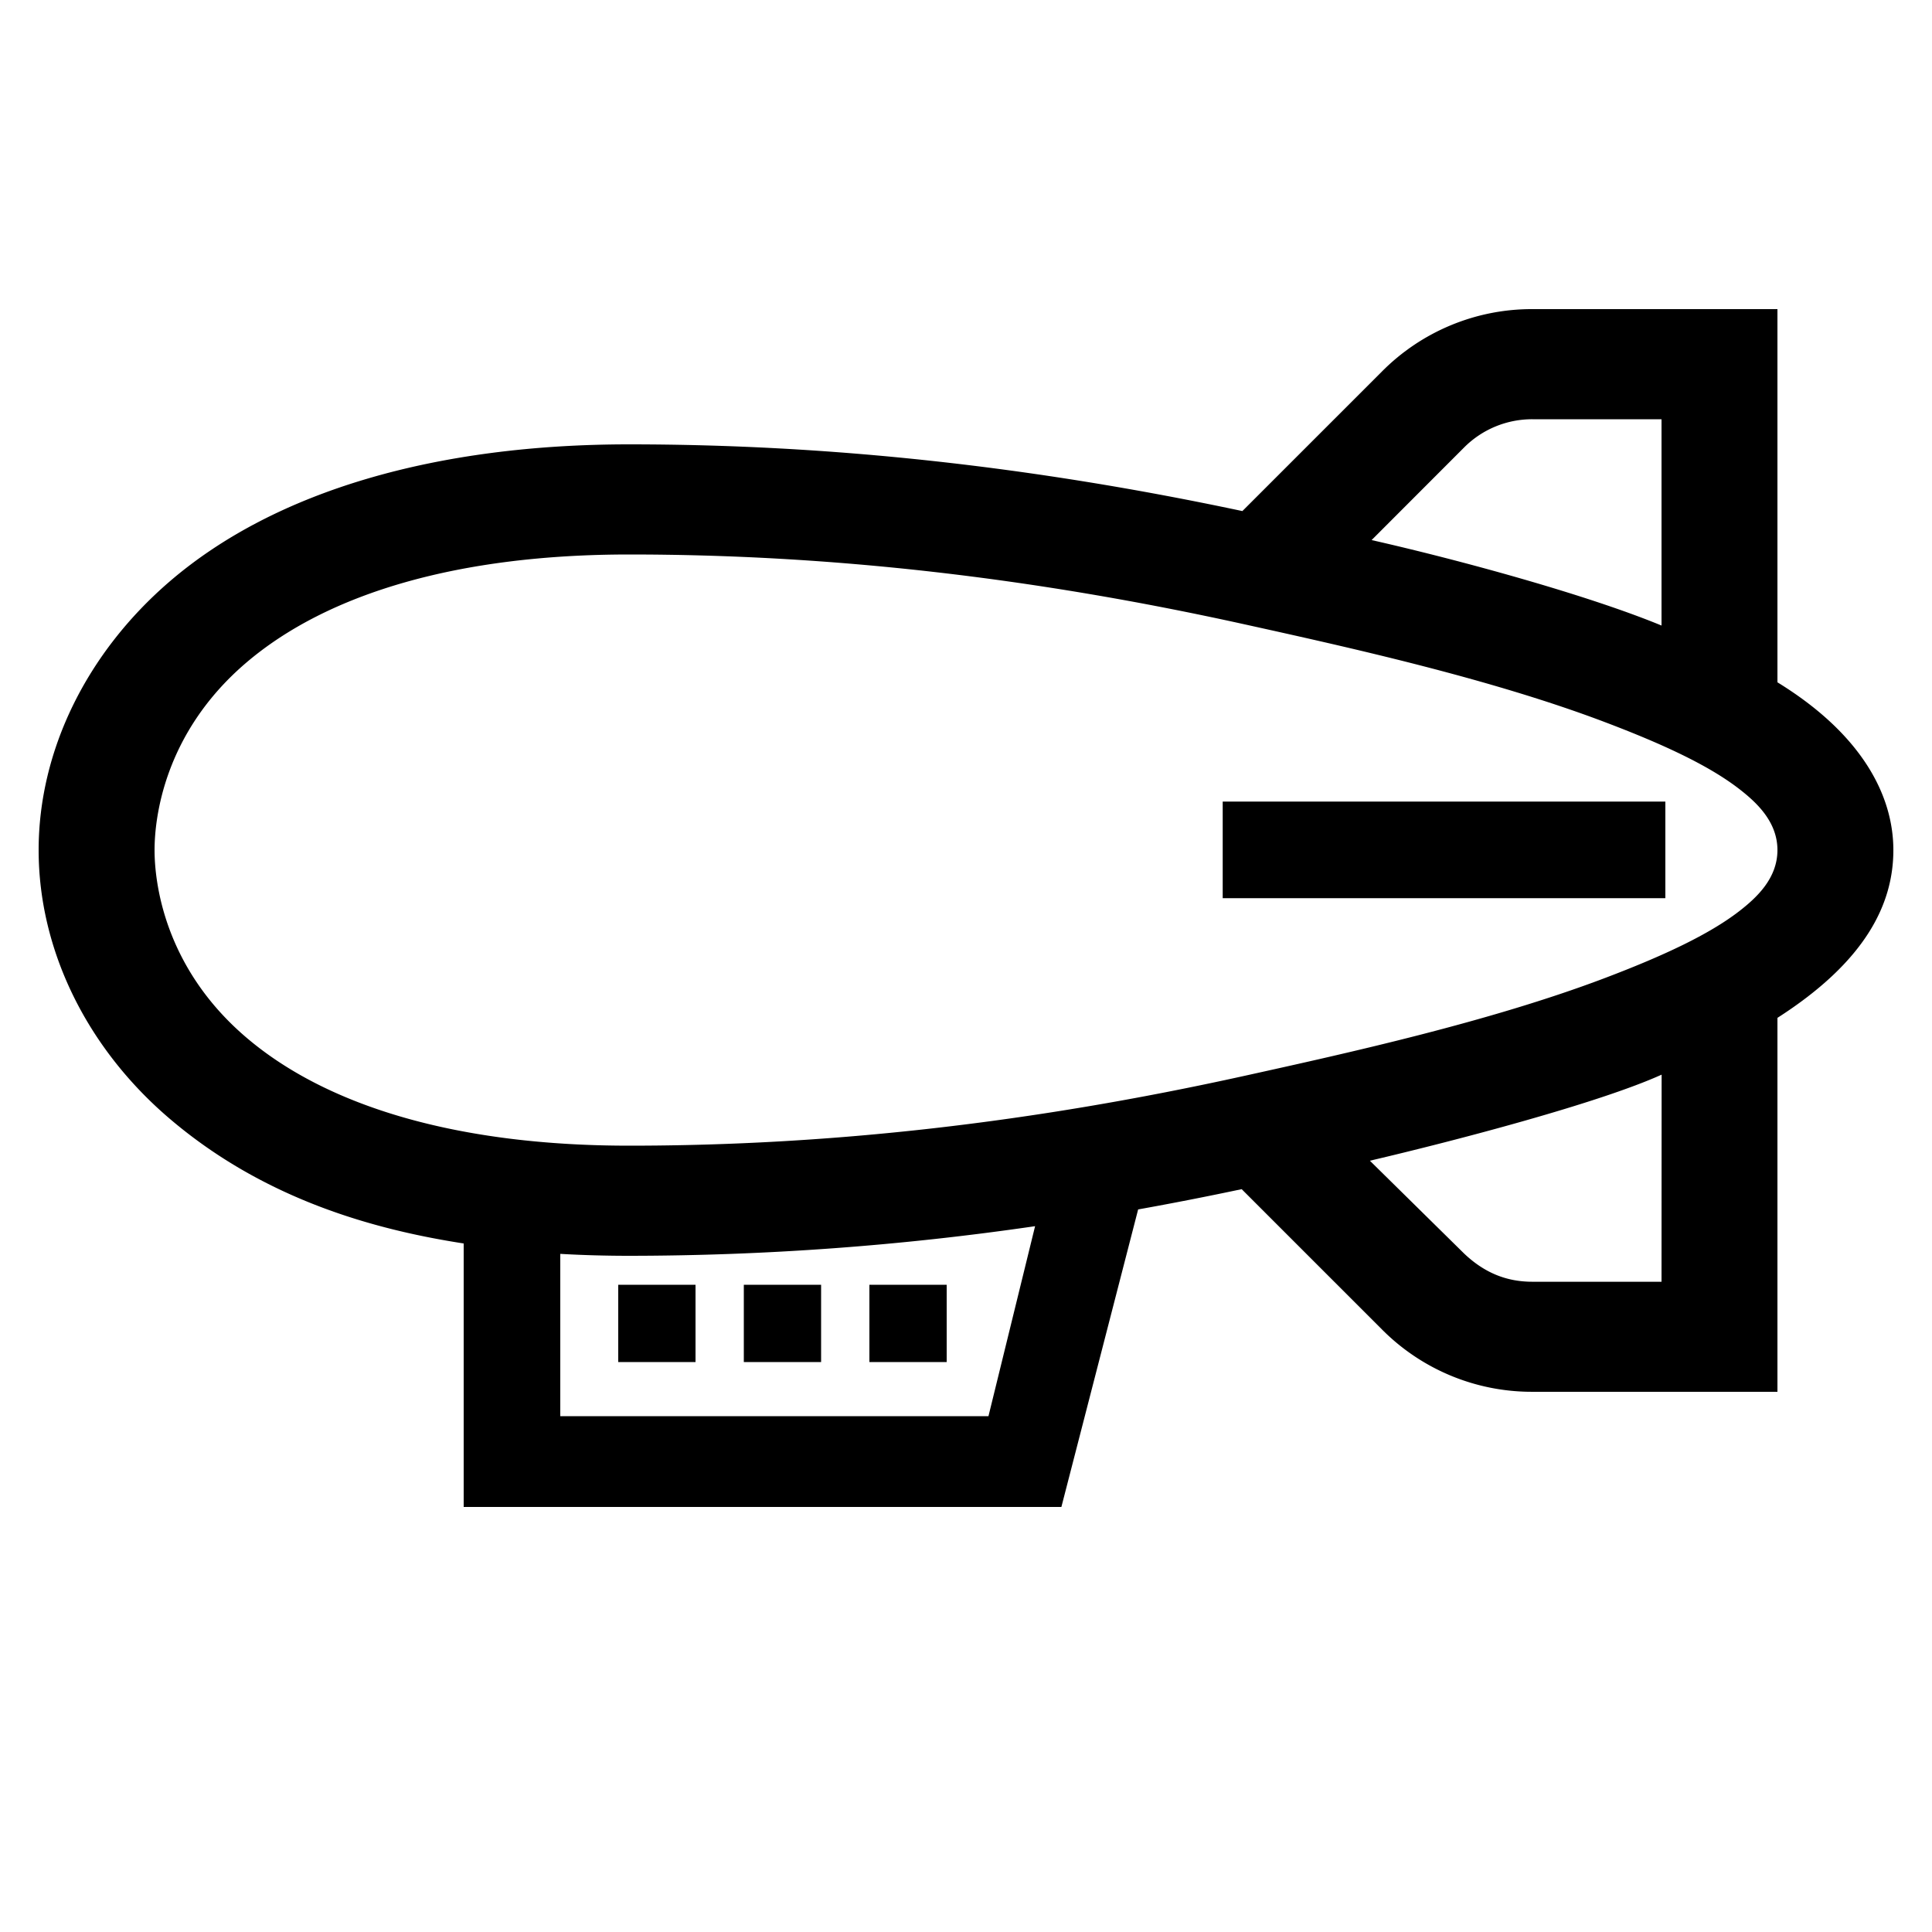<?xml version="1.0" encoding="UTF-8"?> <svg xmlns="http://www.w3.org/2000/svg" viewBox="0 0 1000 1000"><defs><style>.cls-1{fill:none;}</style></defs><g id="body"><rect class="cls-1" width="1000" height="1000"></rect></g><g id="icon"><path d="M920,353.16V160H793.14a109.25,109.25,0,0,0-77.78,32.22l-72.31,72.31C533.7,241.31,429.71,230,325.63,230c-99.43,0-182.9,23.82-237.72,70.89C44.73,338,20,388.69,20,440S44.58,542.21,87.91,579.11c49.5,42.17,106.7,57.46,152.09,64.51V780H549.37L589.1,626q26.6-4.77,53.59-10.49l72.67,72.67a109.29,109.29,0,0,0,77.78,32.21H920V526.84c45.88-29.38,60-59.13,60-86.84S964.33,380.41,920,353.16ZM757.78,231.65A49.67,49.67,0,0,1,793.14,217H860V323.78C821.78,308,756.38,290.07,709.94,279.54ZM511.63,733H290V649q17.38,1,35.63,1a1461,1461,0,0,0,210.13-15.33ZM860,663.43H793.14c-13.36,0-24.84-4.62-35.36-14.64l-48.73-48c45.31-10.63,118.72-29.93,151-44.55Zm40.15-191.75c-15.57,12-39,23-69.69,34.64C770.94,528.85,697.8,545,644.39,556.8,534.09,581.16,429.83,593,325.63,593c-87,0-155.7-19.5-198.61-56.39C84.58,500.13,80,456,80,440s4.58-60.13,47-96.61C169.93,306.5,238.61,287,325.63,287c104.2,0,208.46,11.84,318.76,36.2,53.41,11.8,126.55,27.95,186.07,50.48,30.68,11.61,54.12,22.6,69.69,34.64,9.05,7,19.85,17,19.85,31.68S909.2,464.67,900.15,471.68Z"></path><rect x="320" y="665" width="40" height="40"></rect><rect x="385" y="665" width="40" height="40"></rect><rect x="450" y="665" width="40" height="40"></rect><rect x="632.87" y="414.9" width="229.11" height="50"></rect></g></svg> 